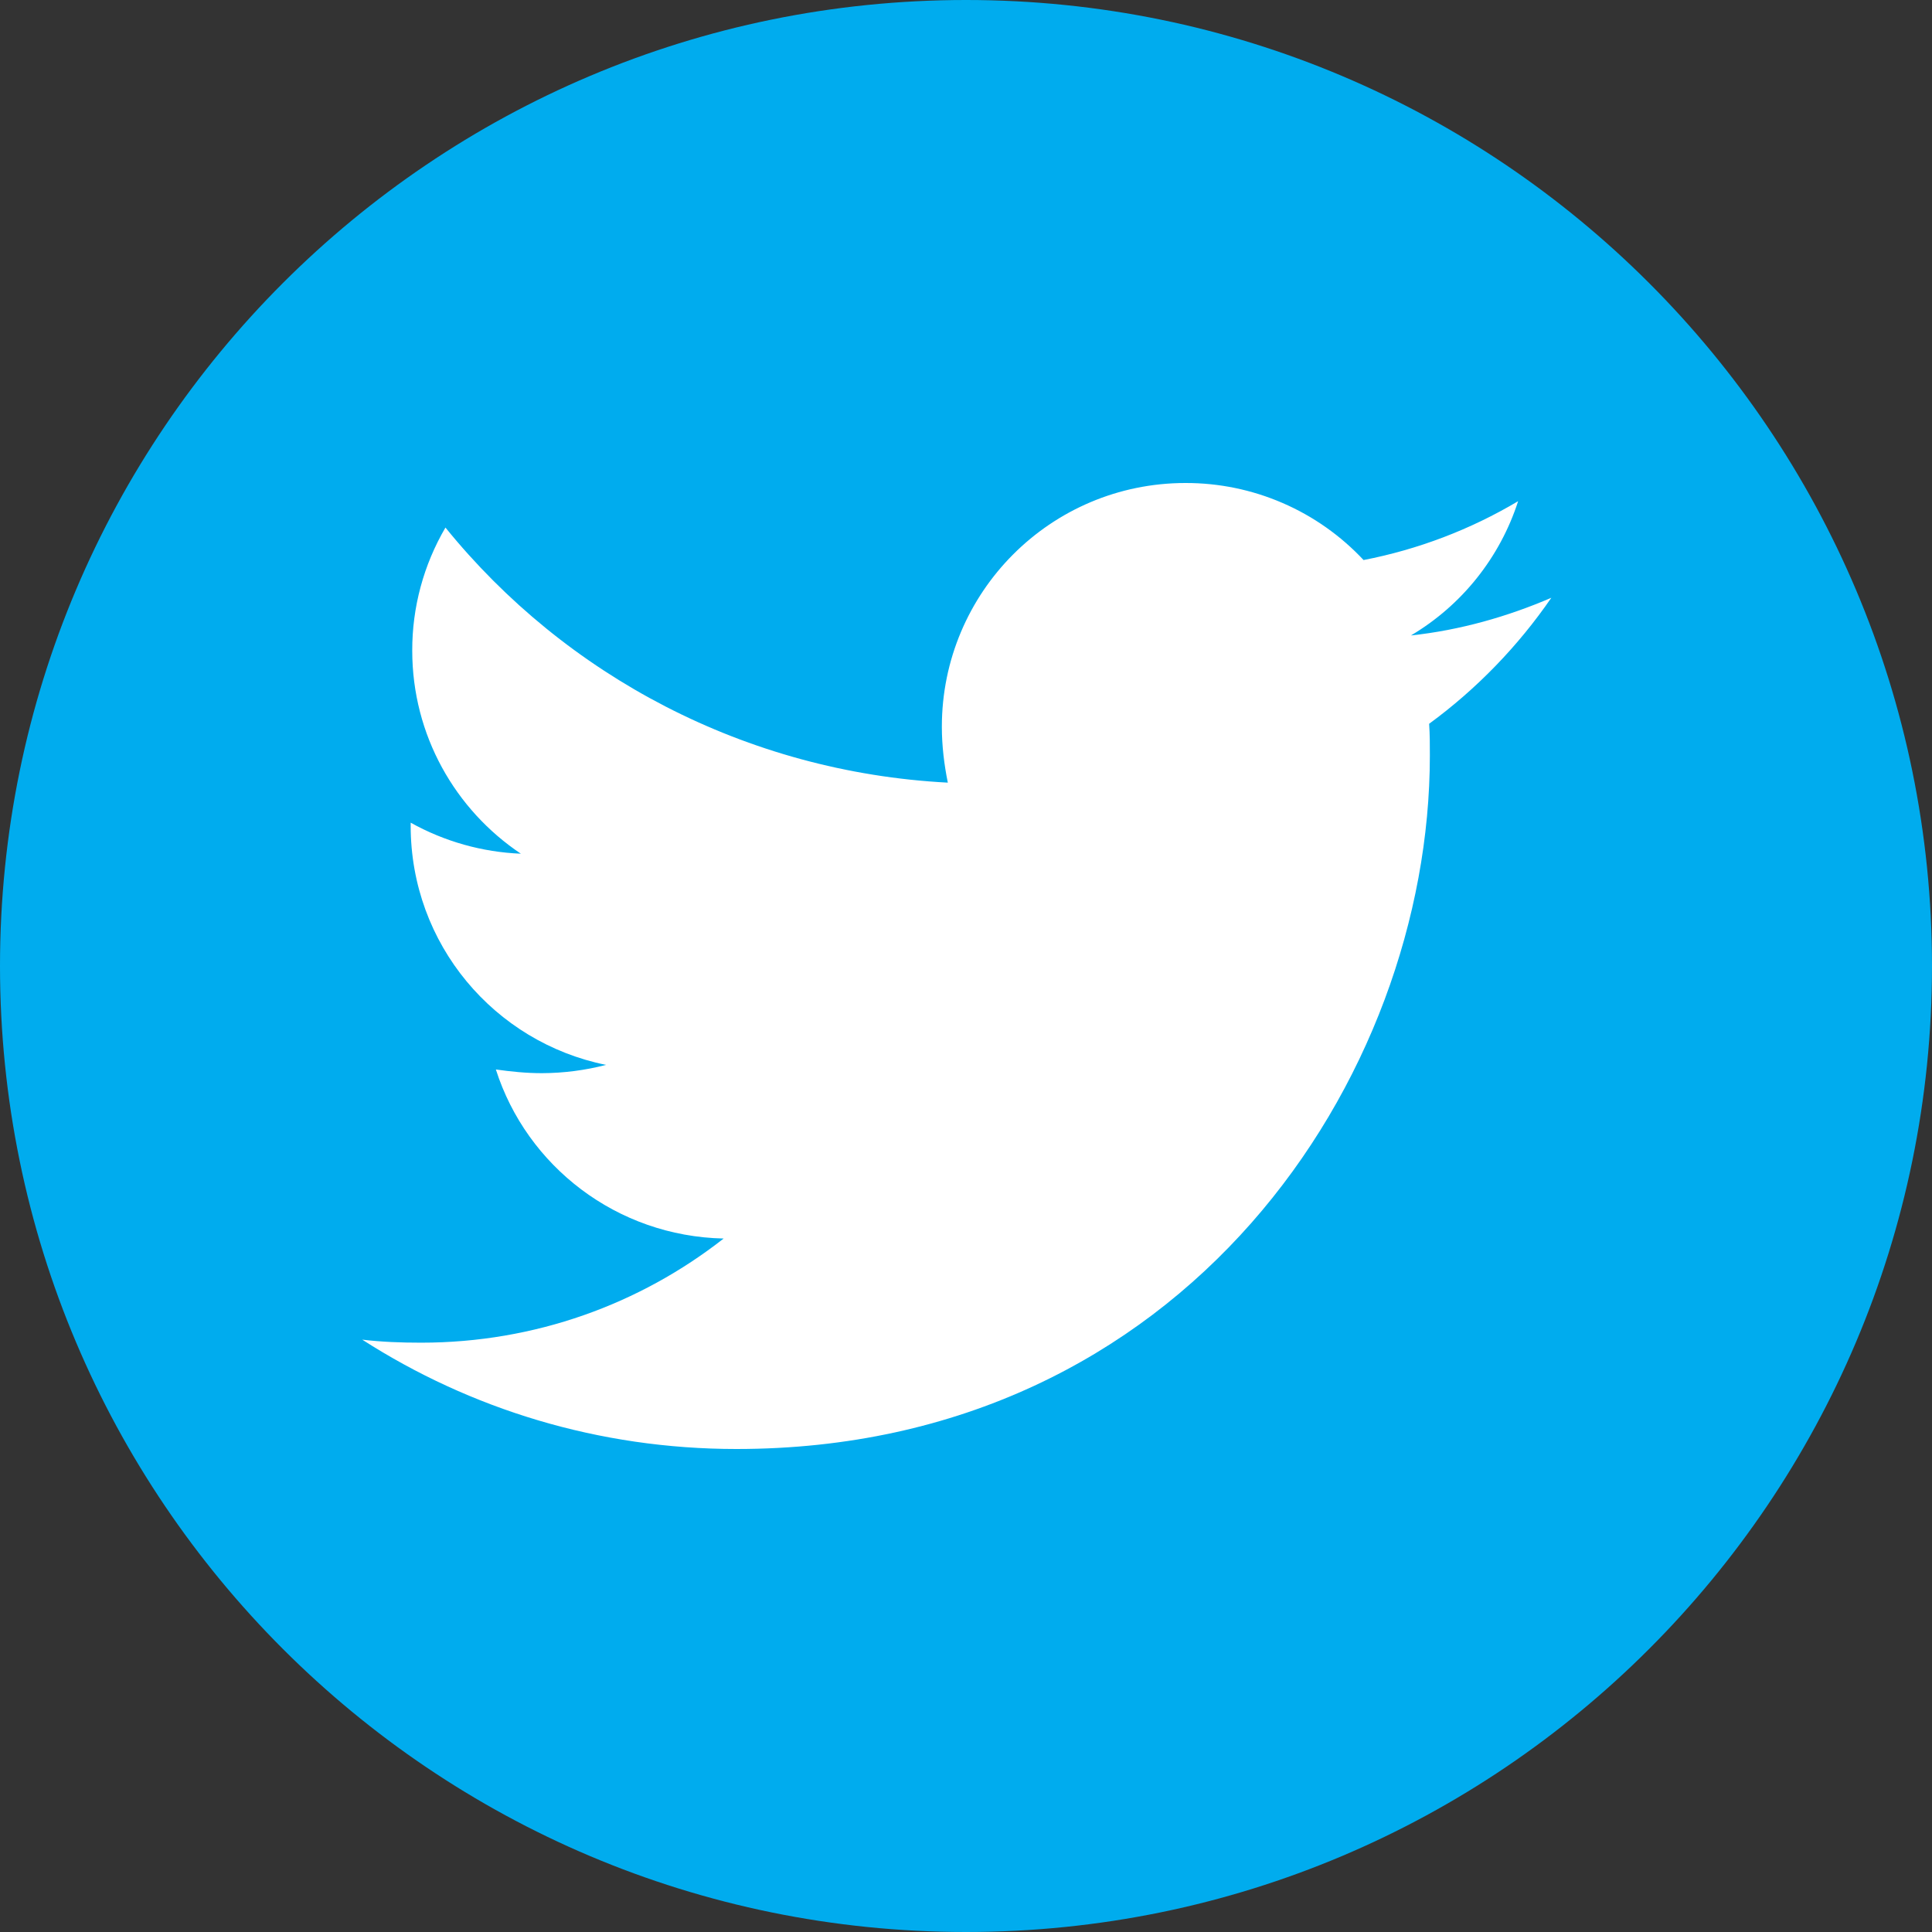 <svg width="32" height="32" viewBox="0 0 32 32" fill="none" xmlns="http://www.w3.org/2000/svg">
<rect x="0" y="0" width="32" height="32" fill="#333333" stroke="none"/>
<path d="M16 0C7.165 0 0 7.165 0 16C0 24.835 7.165 32 16 32C24.835 32 32 24.835 32 16C32 7.165 24.835 0 16 0Z" fill="#00ACEE"/>
<path d="M25.695 9.901C24.97 10.213 24.182 10.438 23.37 10.525C24.213 10.025 24.844 9.234 25.145 8.301C24.355 8.771 23.488 9.101 22.585 9.276C22.207 8.872 21.75 8.55 21.243 8.331C20.735 8.111 20.188 7.999 19.636 8C17.399 8 15.6 9.813 15.6 12.038C15.6 12.35 15.638 12.663 15.699 12.963C12.35 12.788 9.363 11.188 7.378 8.738C7.016 9.357 6.826 10.06 6.828 10.776C6.828 12.178 7.541 13.413 8.627 14.14C7.987 14.114 7.362 13.938 6.802 13.626V13.676C6.802 15.638 8.189 17.264 10.038 17.638C9.691 17.728 9.334 17.774 8.975 17.775C8.712 17.775 8.464 17.749 8.213 17.714C8.724 19.314 10.213 20.476 11.986 20.514C10.599 21.6 8.862 22.239 6.975 22.239C6.637 22.239 6.324 22.227 6 22.189C7.789 23.337 9.912 24 12.199 24C19.621 24 23.683 17.851 23.683 12.514C23.683 12.338 23.683 12.163 23.671 11.988C24.457 11.413 25.145 10.701 25.695 9.901Z" fill="white"/>
</svg>
